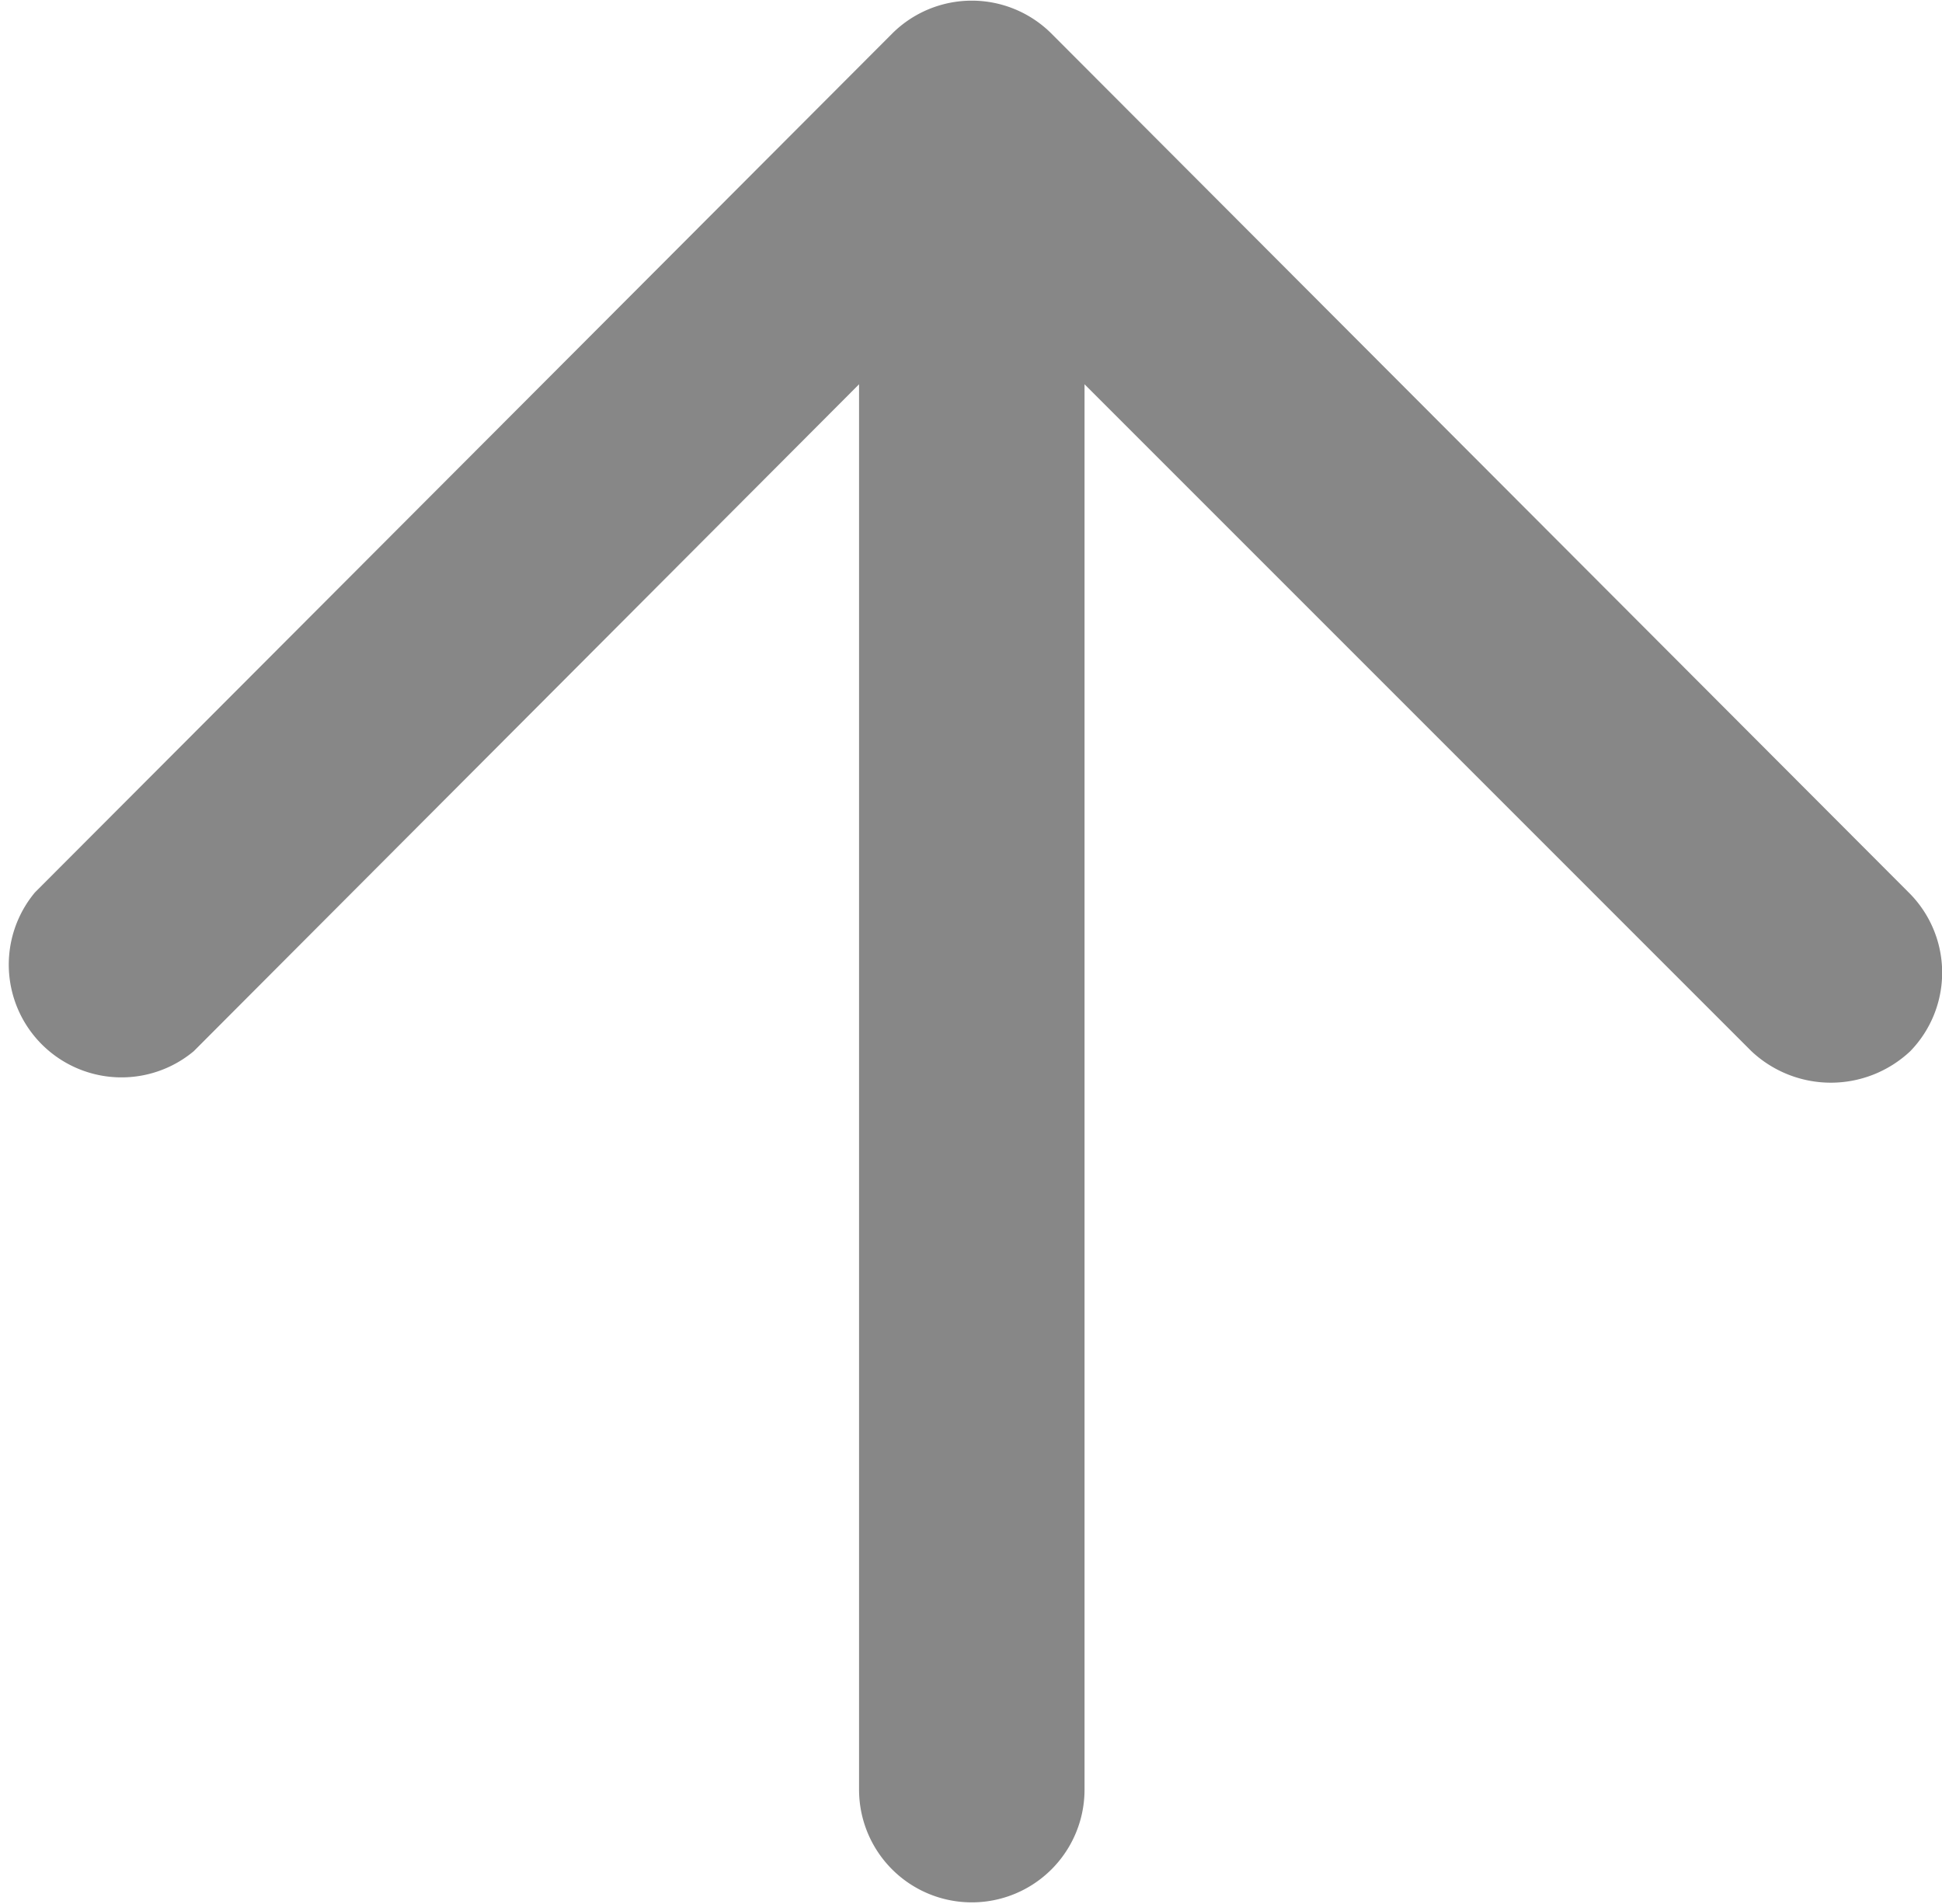 <svg xmlns="http://www.w3.org/2000/svg" width="1.223" height="1.199" viewBox="0 0 1.223 1.199">
  <g id="Group_298" data-name="Group 298" transform="translate(-159.521 -522.227)">
    <g id="Group_297" data-name="Group 297">
      <path id="Path_407" data-name="Path 407" d="M160.723,522.789l-.54-.541a.071.071,0,0,0-.1,0l-.54.541a.071.071,0,0,0,.1.1l.419-.42v.885a.071.071,0,1,0,.142,0v-.885l.42.42a.073.073,0,0,0,.1,0A.071.071,0,0,0,160.723,522.789Z" fill="#878787"/>
    </g>
  </g>
</svg>
